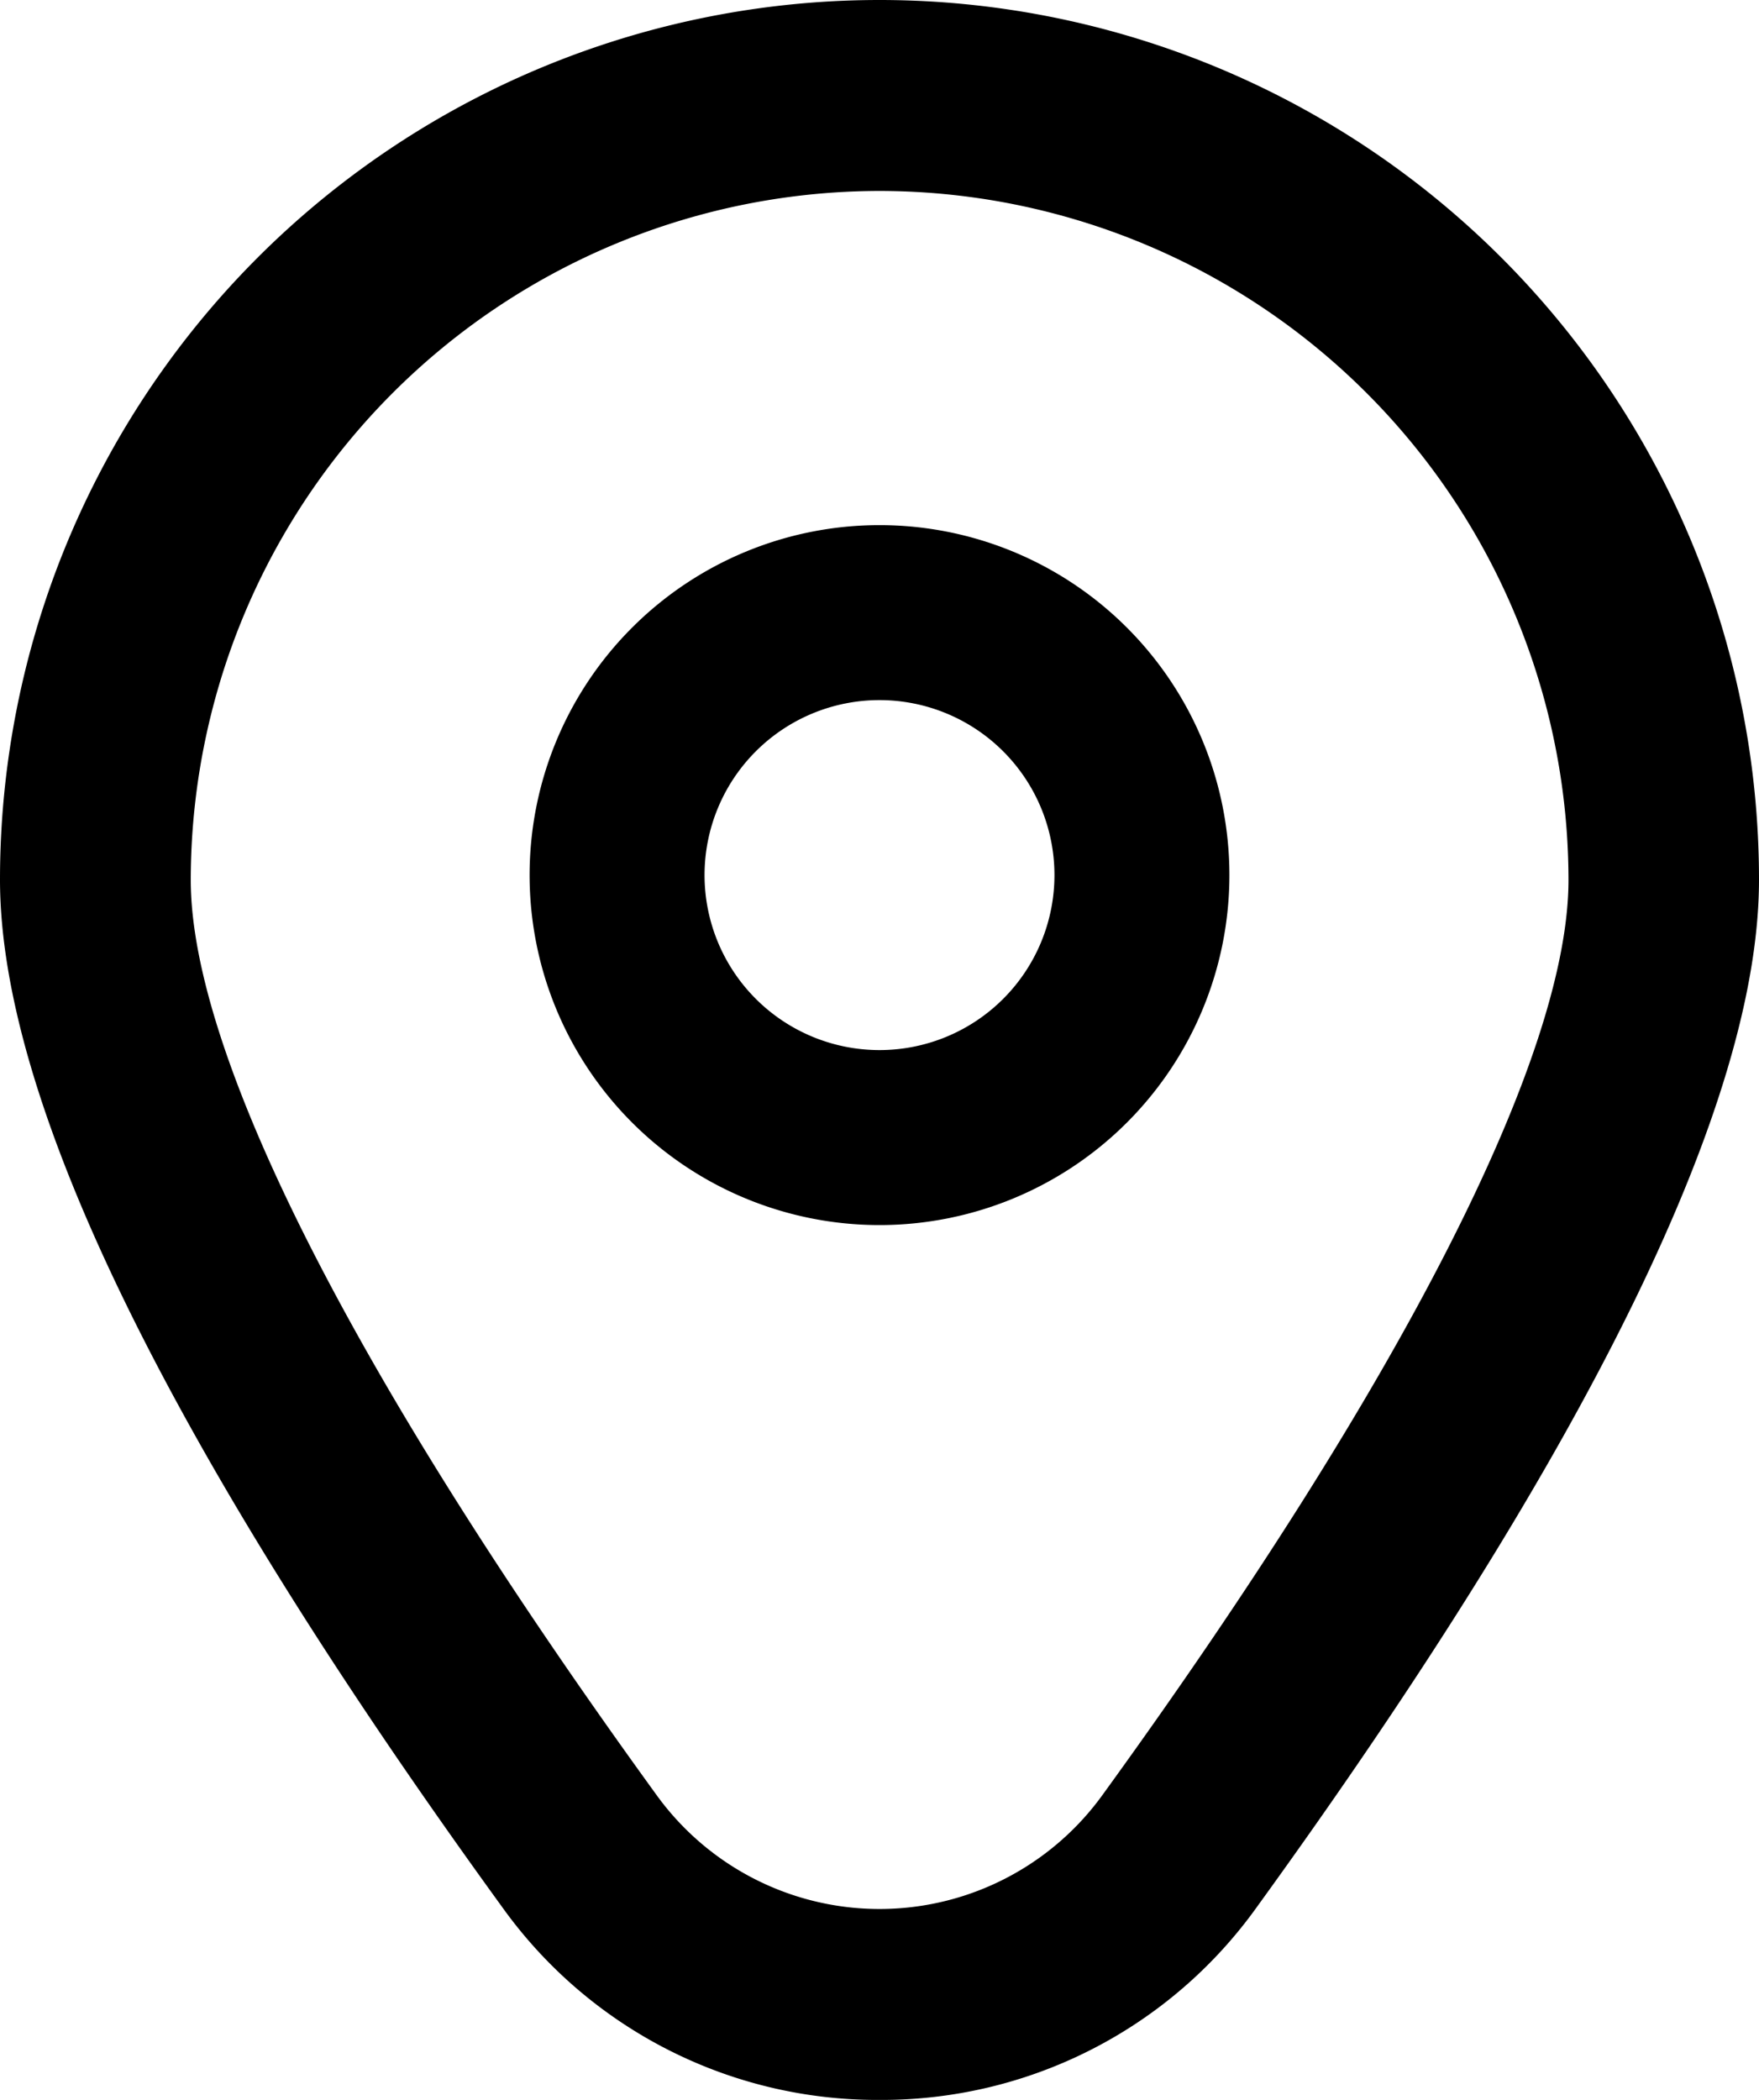 <svg xmlns="http://www.w3.org/2000/svg" id="marker_7_" data-name="marker (7)" width="21.818" height="26.041" viewBox="0 0 21.818 26.041"><path id="Path_135" data-name="Path 135" d="M12.34,6a4.34,4.34,0,1,0,4.34,4.34A4.34,4.34,0,0,0,12.34,6Zm0,6.51a2.17,2.17,0,1,1,2.17-2.17A2.17,2.17,0,0,1,12.34,12.51Z" transform="translate(-1.431 0.512)"></path><path id="Path_136" data-name="Path 136" d="M12.854,26.039a5.719,5.719,0,0,1-4.677-2.387c-4.135-5.7-6.232-9.991-6.232-12.745a10.909,10.909,0,0,1,21.818,0c0,2.754-2.1,7.041-6.232,12.745a5.719,5.719,0,0,1-4.677,2.387Zm0-23.673a8.553,8.553,0,0,0-8.543,8.543c0,2.181,2.054,6.214,5.782,11.355a3.412,3.412,0,0,0,5.522,0C19.343,17.123,21.4,13.09,21.4,10.909a8.553,8.553,0,0,0-8.543-8.543Z" transform="translate(-1.945 0.002)"></path></svg>